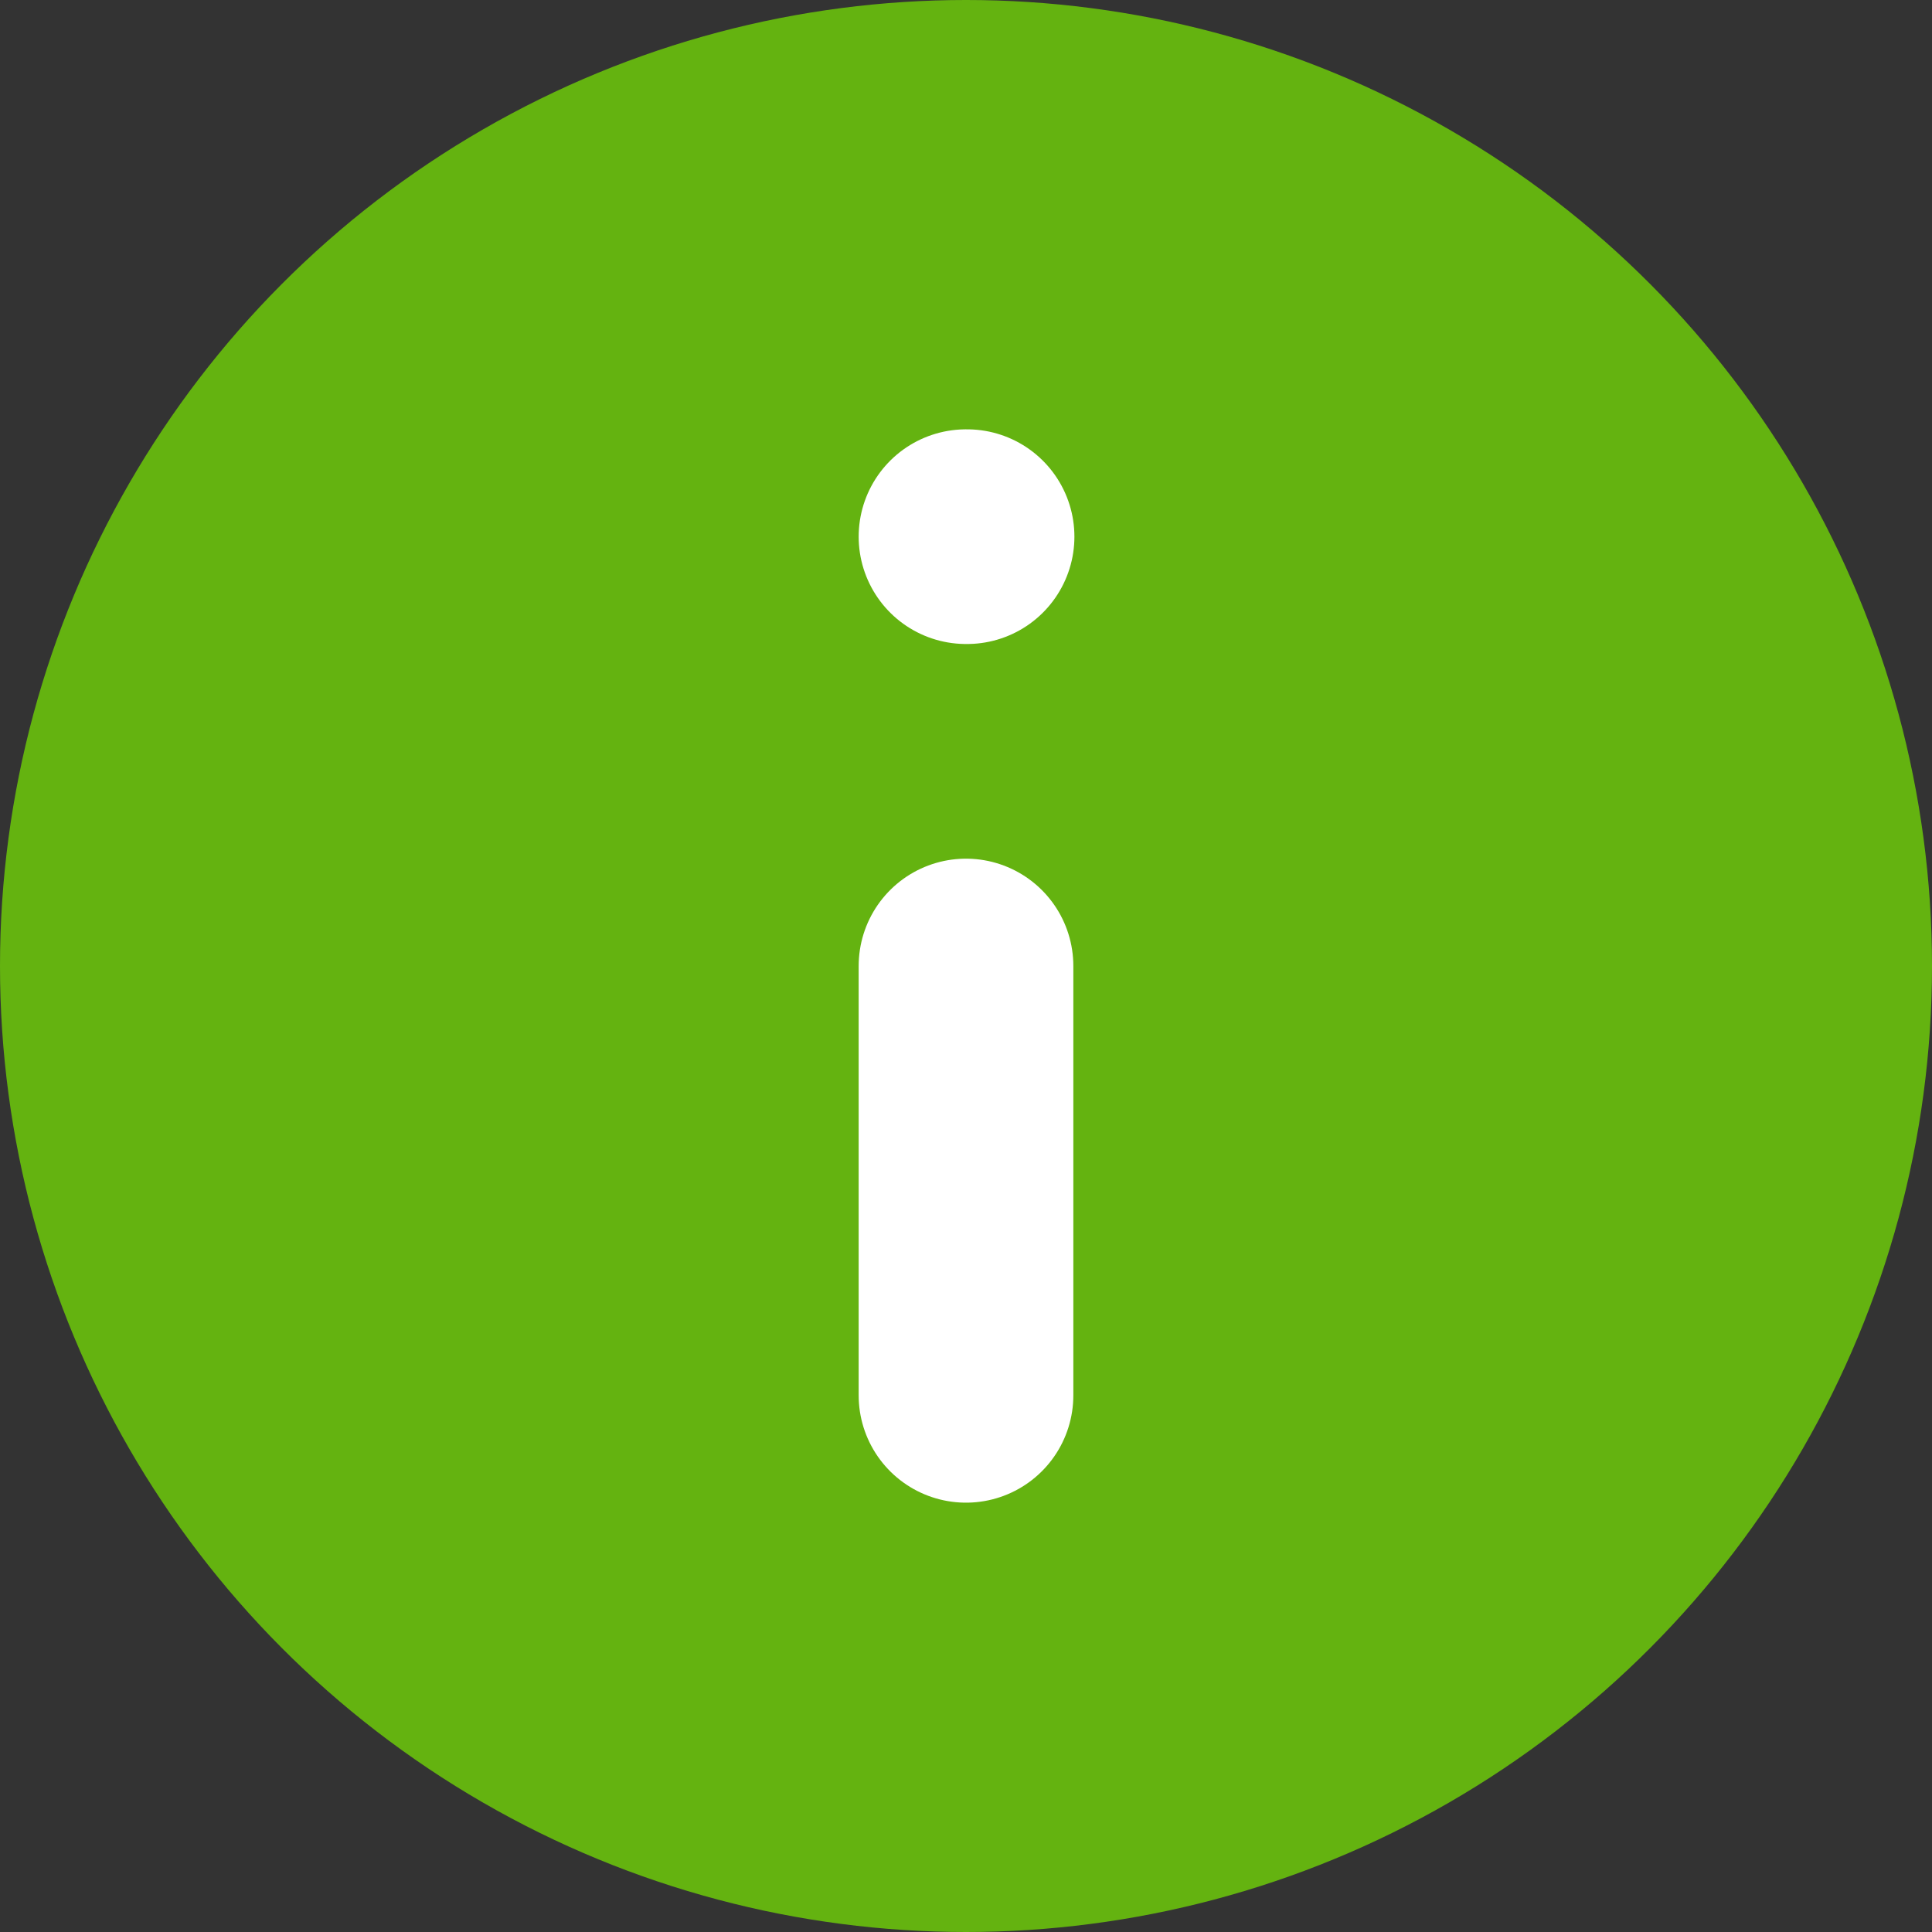 <svg xmlns="http://www.w3.org/2000/svg" width="18" height="18" viewBox="0 0 18 18" fill="none">
  <rect x="0" y="0" width="18" height="18" fill="#333333" stroke="none"/>
  <circle cx="9" cy="9" r="9" fill="#64B310"/>
  <path d="M9 13V9" stroke="white" stroke-width="2" stroke-linecap="round" stroke-linejoin="round"/>
  <path d="M9 5H9.01" stroke="white" stroke-width="2" stroke-linecap="round" stroke-linejoin="round"/>
</svg>